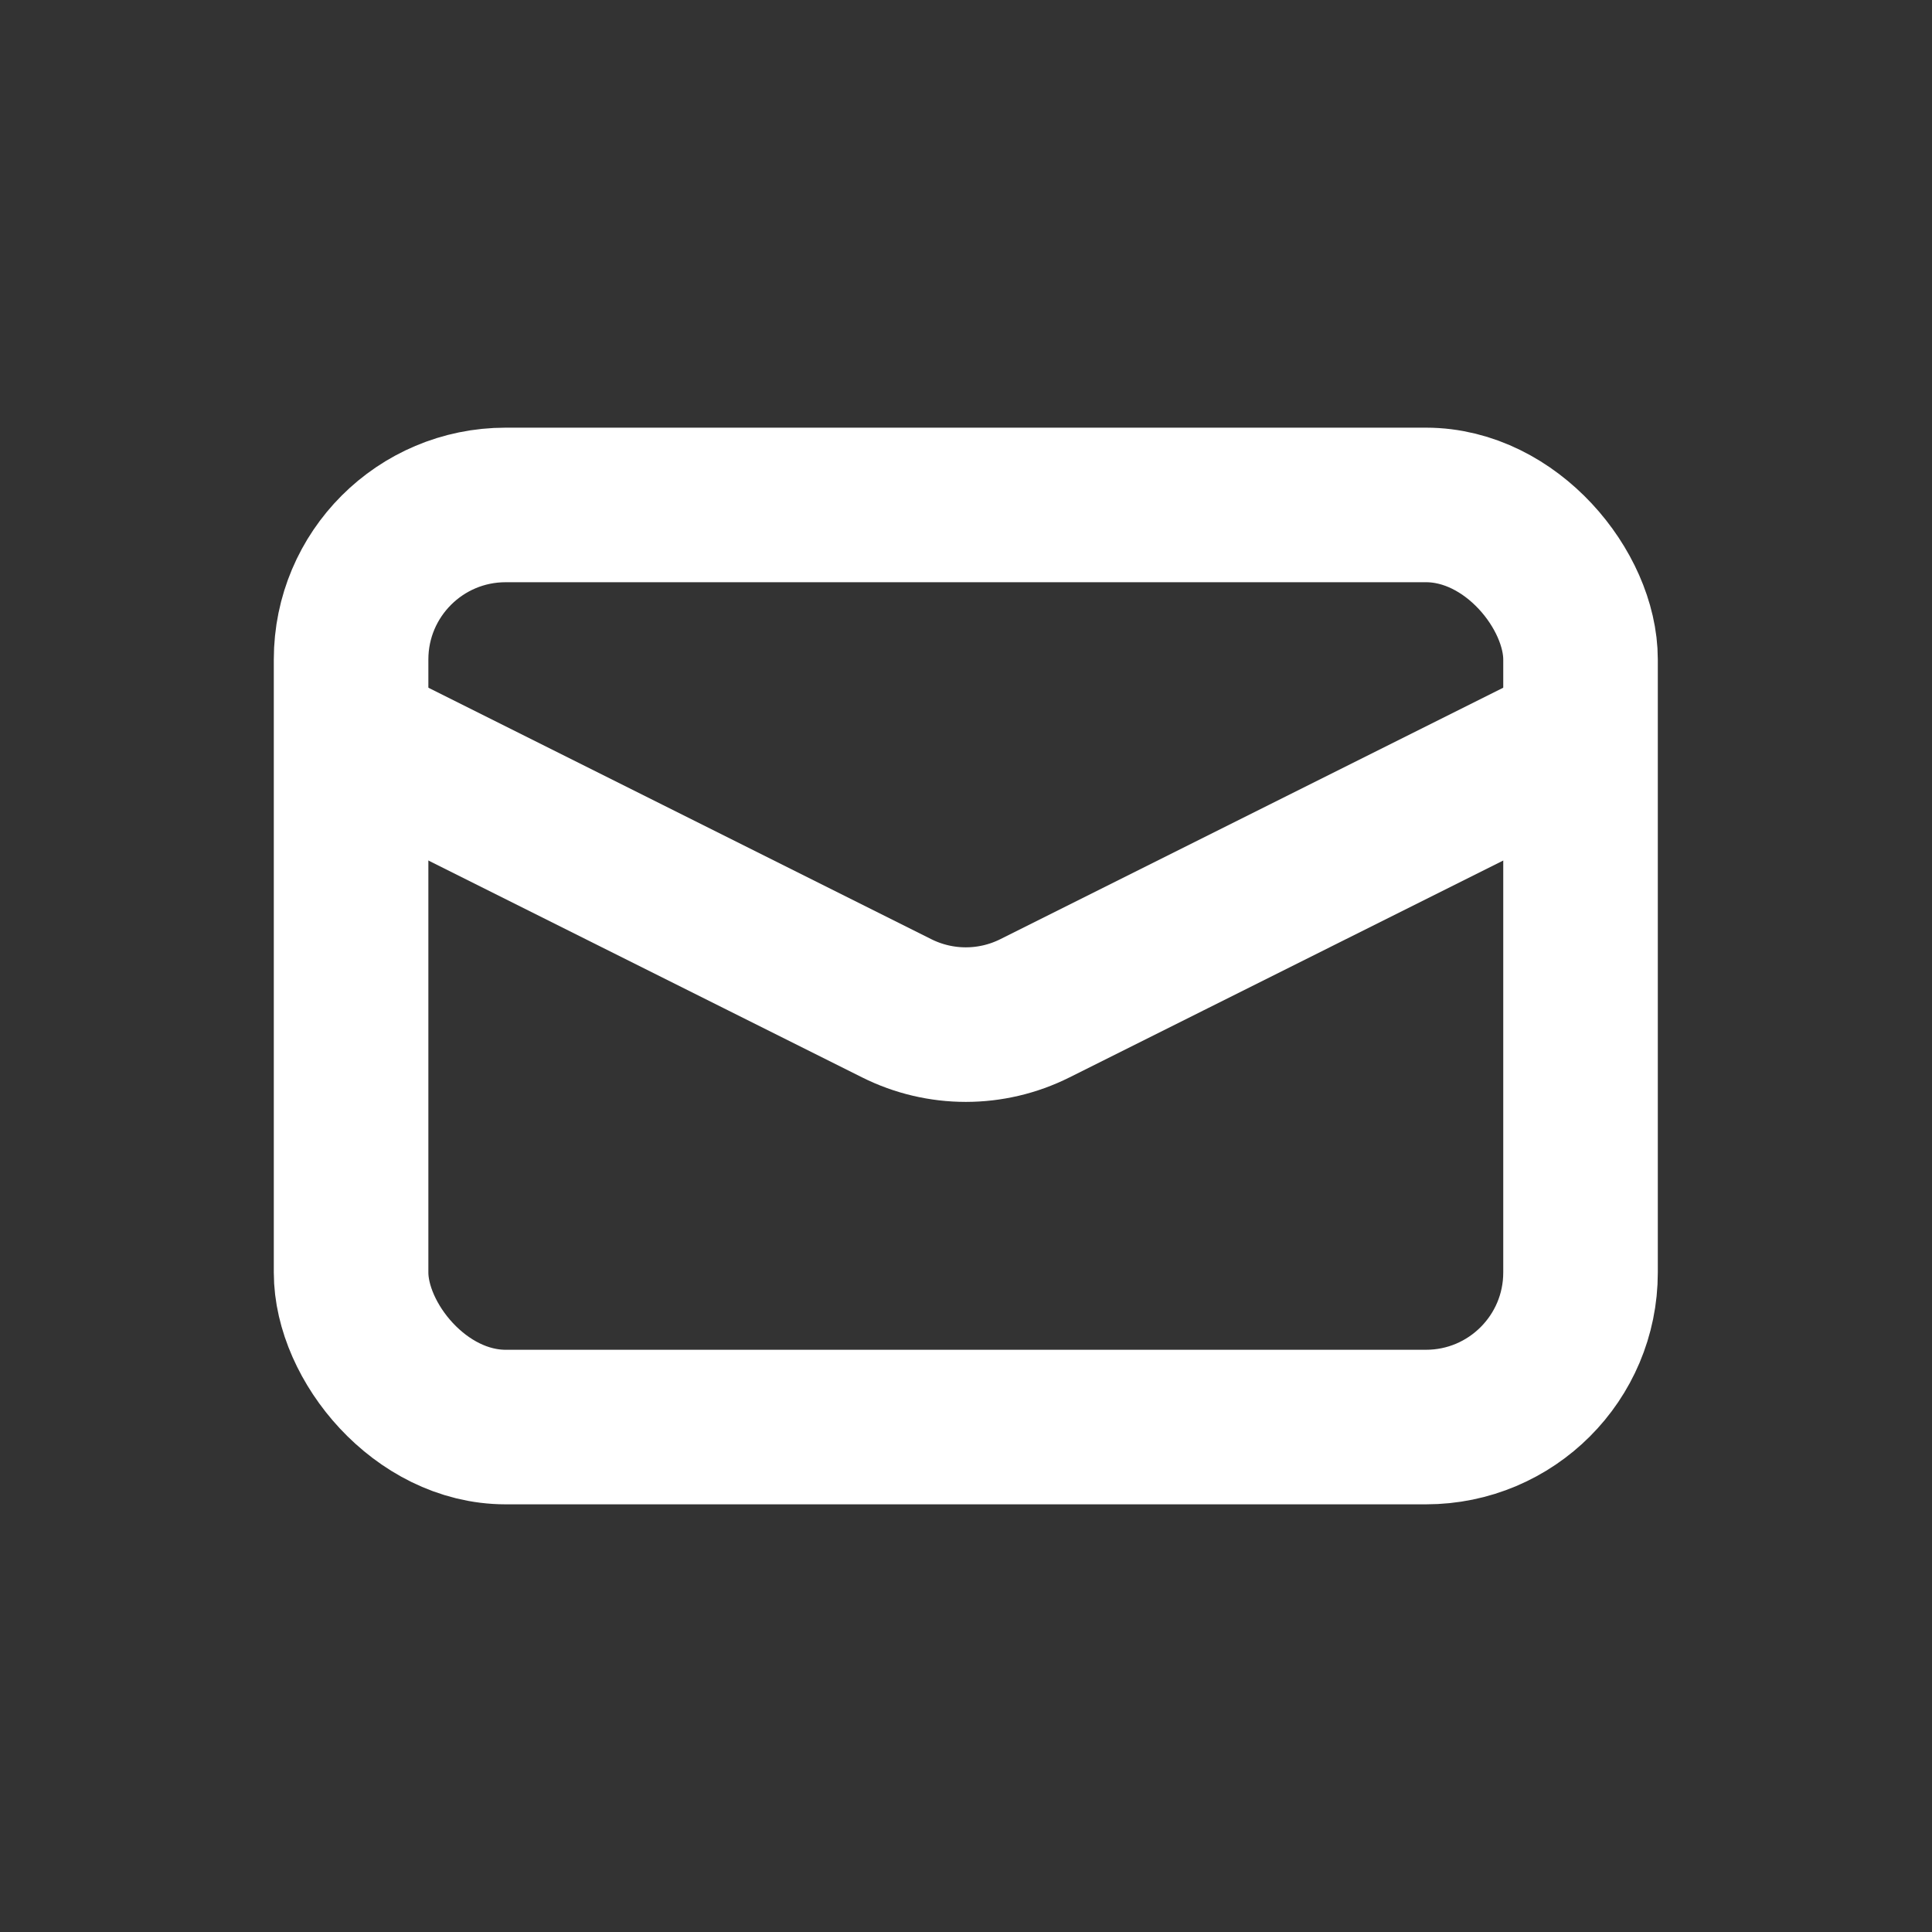 <svg width="25" height="25" viewBox="0 0 25 25" fill="none" xmlns="http://www.w3.org/2000/svg">
<rect x="0" y="0" width="25" height="25" fill="#333333" stroke="none"/>
<rect x="4.543" y="6.534" width="15.909" height="11.932" rx="2" stroke="white" stroke-width="2"/>
<path d="M4.543 9.517L11.603 13.047C12.166 13.329 12.829 13.329 13.392 13.047L20.452 9.517" stroke="white" stroke-width="2"/>
</svg>
